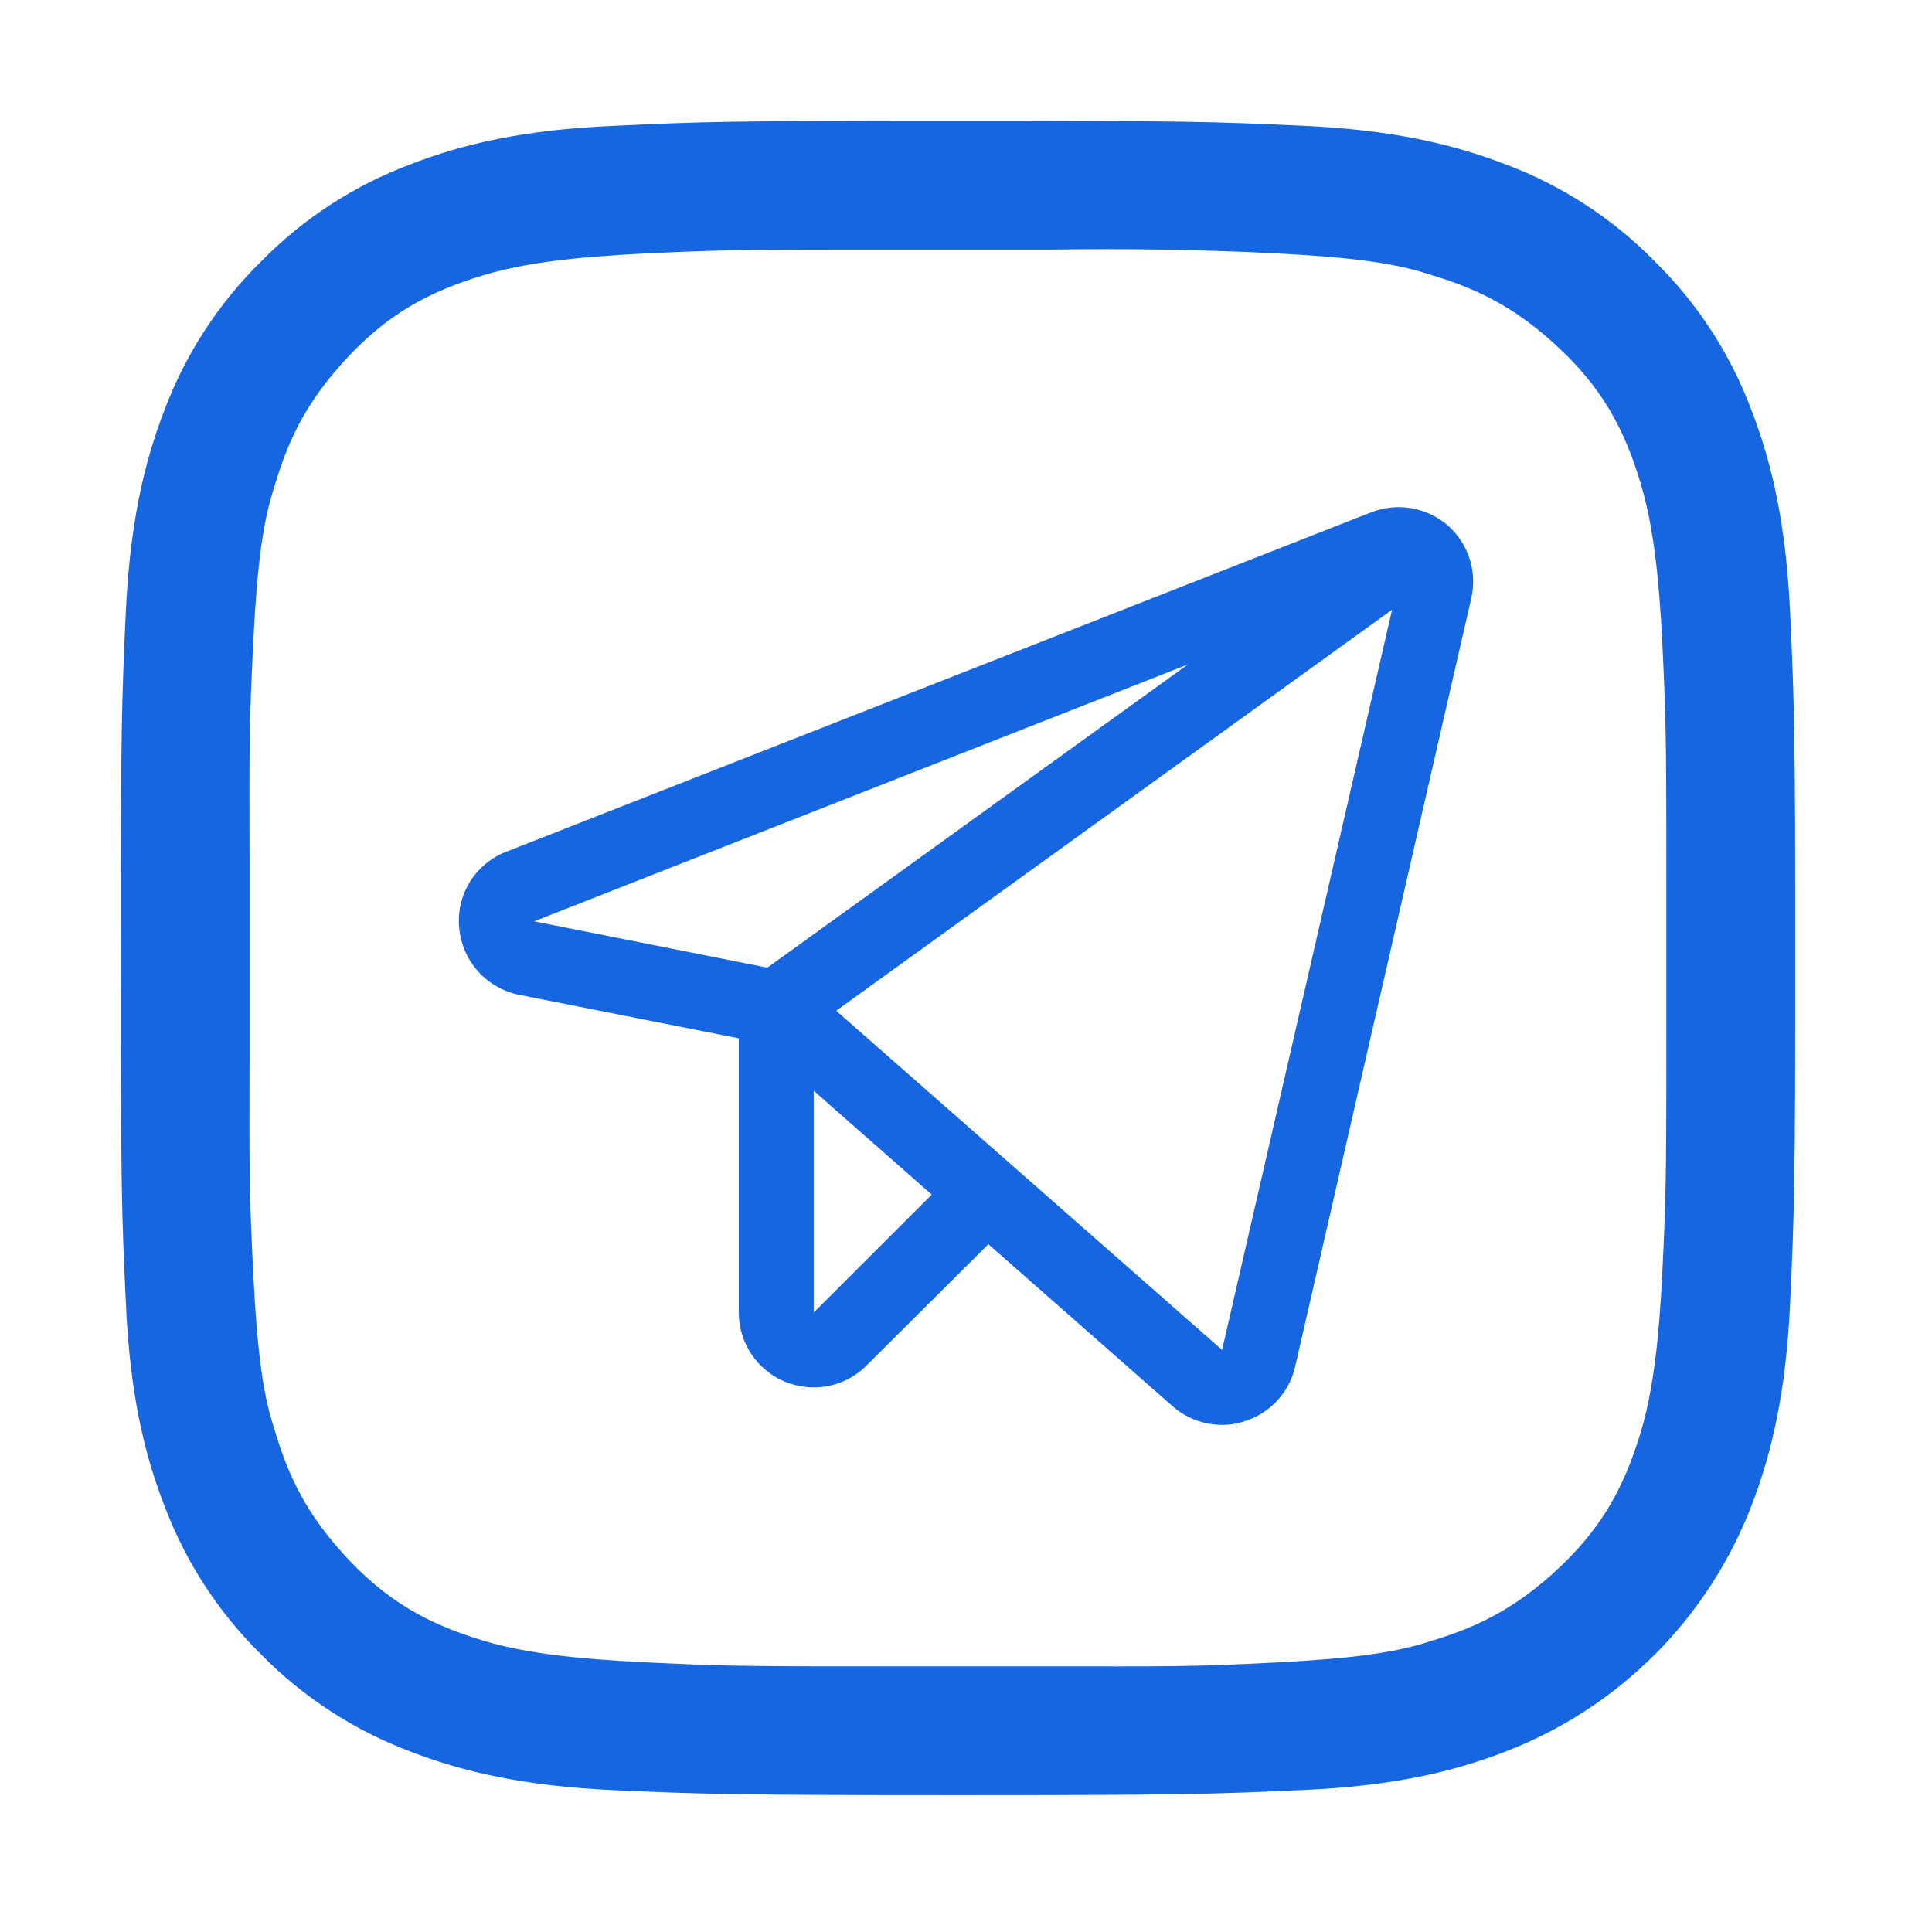 <?xml version="1.0" encoding="UTF-8"?> <svg xmlns="http://www.w3.org/2000/svg" width="60" height="60" viewBox="0 0 60 60" fill="none"> <path fill-rule="evenodd" clip-rule="evenodd" d="M51.39 51.386C52.694 50.078 53.718 48.506 54.386 46.782C55.026 45.126 55.466 43.238 55.594 40.47C55.722 37.698 55.754 36.81 55.754 29.75C55.754 22.69 55.722 21.802 55.594 19.03C55.466 16.262 55.026 14.374 54.386 12.718C53.733 10.983 52.709 9.412 51.386 8.114C50.088 6.791 48.517 5.767 46.782 5.114C45.126 4.474 43.238 4.034 40.47 3.906C37.698 3.778 36.81 3.75 29.75 3.75C22.69 3.75 21.802 3.778 19.03 3.91C16.262 4.03 14.374 4.47 12.718 5.114C10.984 5.769 9.413 6.792 8.114 8.114C6.792 9.413 5.769 10.984 5.114 12.718C4.474 14.374 4.034 16.262 3.906 19.03C3.778 21.802 3.75 22.69 3.75 29.75C3.75 36.81 3.778 37.698 3.91 40.47C4.03 43.238 4.47 45.126 5.114 46.782C5.77 48.518 6.794 50.086 8.114 51.386C9.414 52.706 10.986 53.73 12.718 54.386C14.374 55.026 16.262 55.466 19.03 55.594C21.802 55.718 22.69 55.75 29.75 55.75C36.81 55.75 37.698 55.718 40.47 55.59C43.238 55.47 45.126 55.03 46.782 54.386C48.509 53.718 50.077 52.696 51.386 51.386H51.39ZM7.75 26.69V32.81C7.742 36.094 7.742 36.946 7.83 38.81C7.934 41.154 8.062 42.874 8.454 44.17C8.83 45.418 9.25 46.69 10.626 48.218C12.002 49.75 13.326 50.442 15.014 50.954C16.706 51.462 18.83 51.57 20.674 51.654C22.762 51.75 23.594 51.75 27.978 51.75H32.71C36.078 51.754 36.926 51.758 38.814 51.67C41.154 51.562 42.874 51.434 44.174 51.046C45.418 50.67 46.69 50.246 48.218 48.874C49.75 47.498 50.442 46.17 50.954 44.482C51.462 42.794 51.574 40.67 51.658 38.826C51.75 36.738 51.75 35.91 51.75 31.538V27.978C51.75 23.594 51.75 22.766 51.658 20.674C51.574 18.83 51.462 16.706 50.954 15.018C50.446 13.326 49.754 12.002 48.218 10.626C46.686 9.25 45.418 8.83 44.174 8.454C42.874 8.066 41.154 7.934 38.814 7.83C36.781 7.746 34.745 7.72 32.71 7.75H27.978C23.594 7.75 22.762 7.75 20.674 7.842C18.83 7.926 16.706 8.038 15.014 8.546C13.326 9.058 12.002 9.75 10.626 11.282C9.25 12.814 8.826 14.082 8.454 15.33C8.062 16.626 7.934 18.346 7.83 20.69C7.742 22.554 7.742 23.406 7.75 26.69Z" fill="#1666E2"></path> <path d="M44.948 16.305C44.625 16.031 44.234 15.851 43.817 15.781C43.4 15.712 42.971 15.758 42.578 15.912L15.73 26.448C15.259 26.627 14.86 26.956 14.595 27.384C14.329 27.812 14.212 28.316 14.261 28.817C14.305 29.318 14.51 29.791 14.845 30.166C15.181 30.54 15.629 30.796 16.122 30.895L22.944 32.246V40.762C22.943 41.223 23.08 41.673 23.336 42.056C23.593 42.439 23.957 42.737 24.383 42.913C24.665 43.026 24.966 43.085 25.27 43.087C25.576 43.088 25.879 43.028 26.161 42.911C26.443 42.794 26.699 42.621 26.914 42.404L30.695 38.64L36.411 43.668C36.833 44.04 37.375 44.247 37.938 44.25C38.185 44.255 38.432 44.215 38.665 44.133C39.049 44.012 39.394 43.793 39.667 43.497C39.94 43.201 40.131 42.84 40.221 42.448L45.69 18.586C45.785 18.174 45.767 17.744 45.636 17.342C45.505 16.941 45.268 16.582 44.948 16.305ZM23.831 30.052L16.588 28.613L36.891 20.635L23.831 30.052ZM25.27 40.762V33.874L28.936 37.1L25.27 40.762ZM37.953 41.924L25.969 31.389L43.232 18.935L37.953 41.924Z" fill="#1666E2"></path> </svg> 